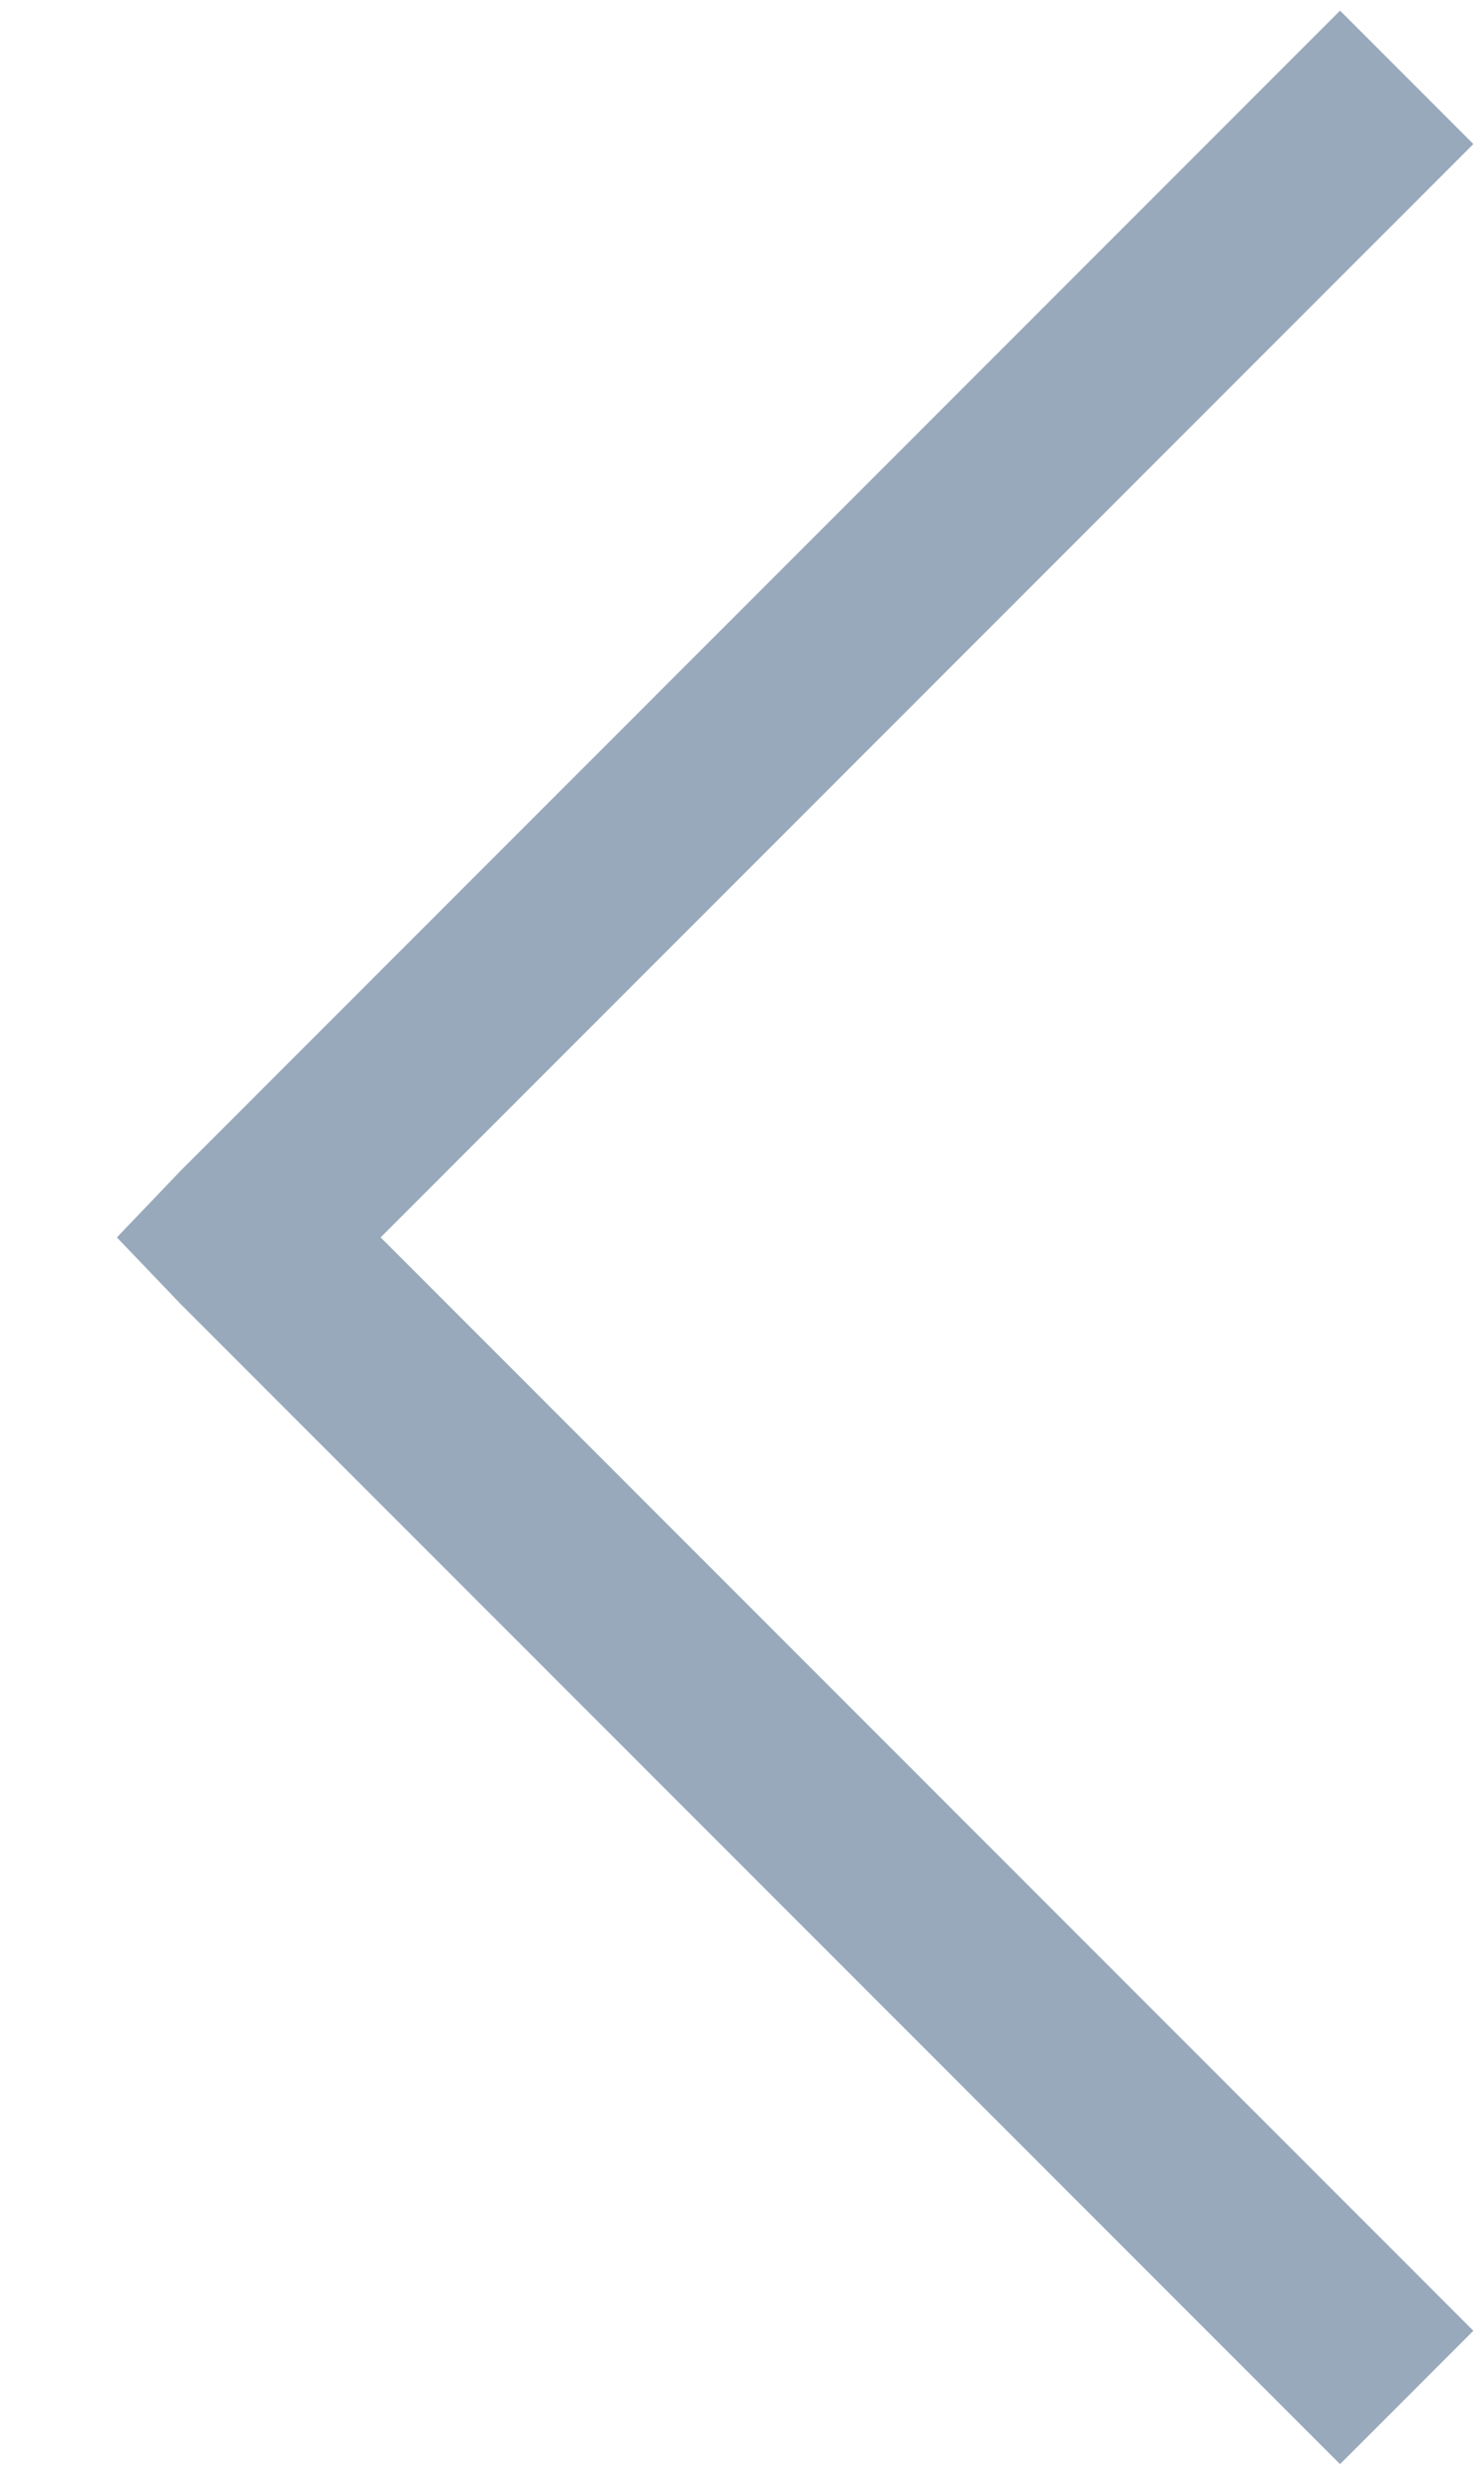 <svg width="12" height="20" viewBox="0 0 12 20" fill="none" xmlns="http://www.w3.org/2000/svg">
<path d="M11.914 1.164L10.836 0.086L1.461 9.461L0.945 10L1.461 10.539L10.836 19.914L11.914 18.836L3.078 10L11.914 1.164Z" fill="#98A9BC"/>
</svg>
